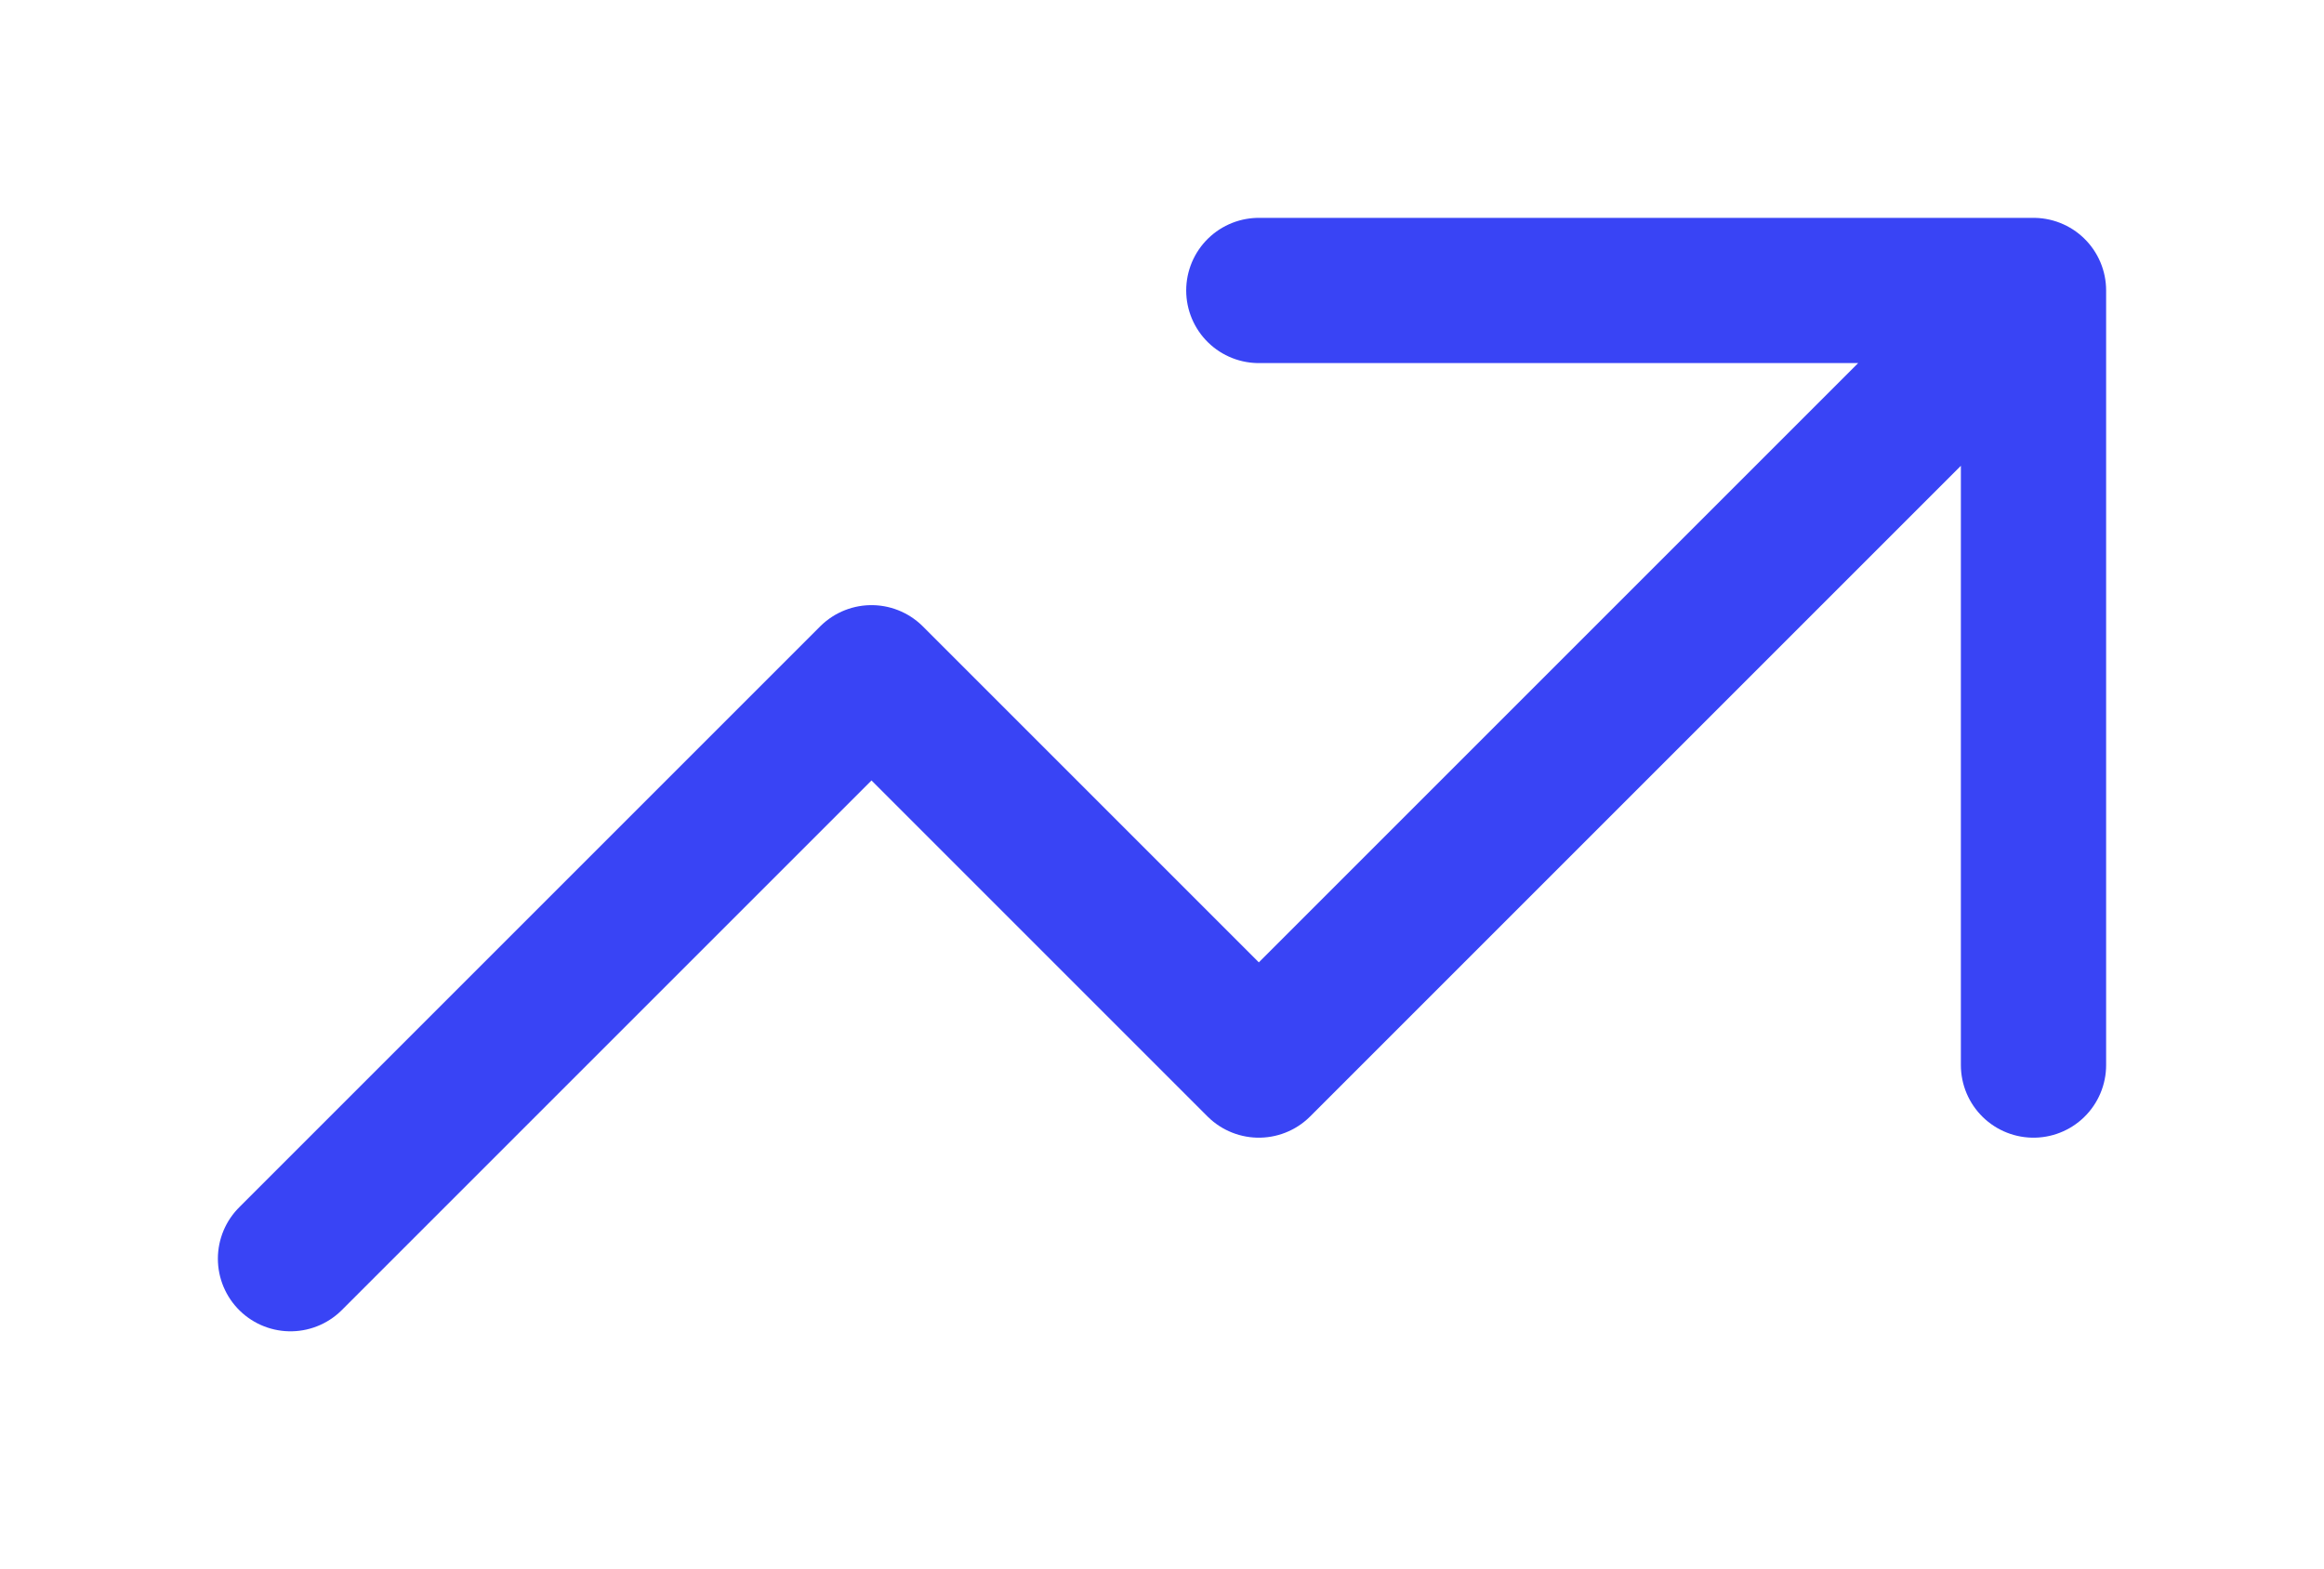 <?xml version="1.0" encoding="UTF-8"?> <svg xmlns="http://www.w3.org/2000/svg" width="80" height="54" viewBox="0 0 80 54" fill="none"> <path d="M43.333 10H70M70 10V36.667M70 10L43.333 36.667L30 23.333L10 43.333" stroke="#3944F5" stroke-width="5" stroke-linecap="round" stroke-linejoin="round"></path> </svg> 
